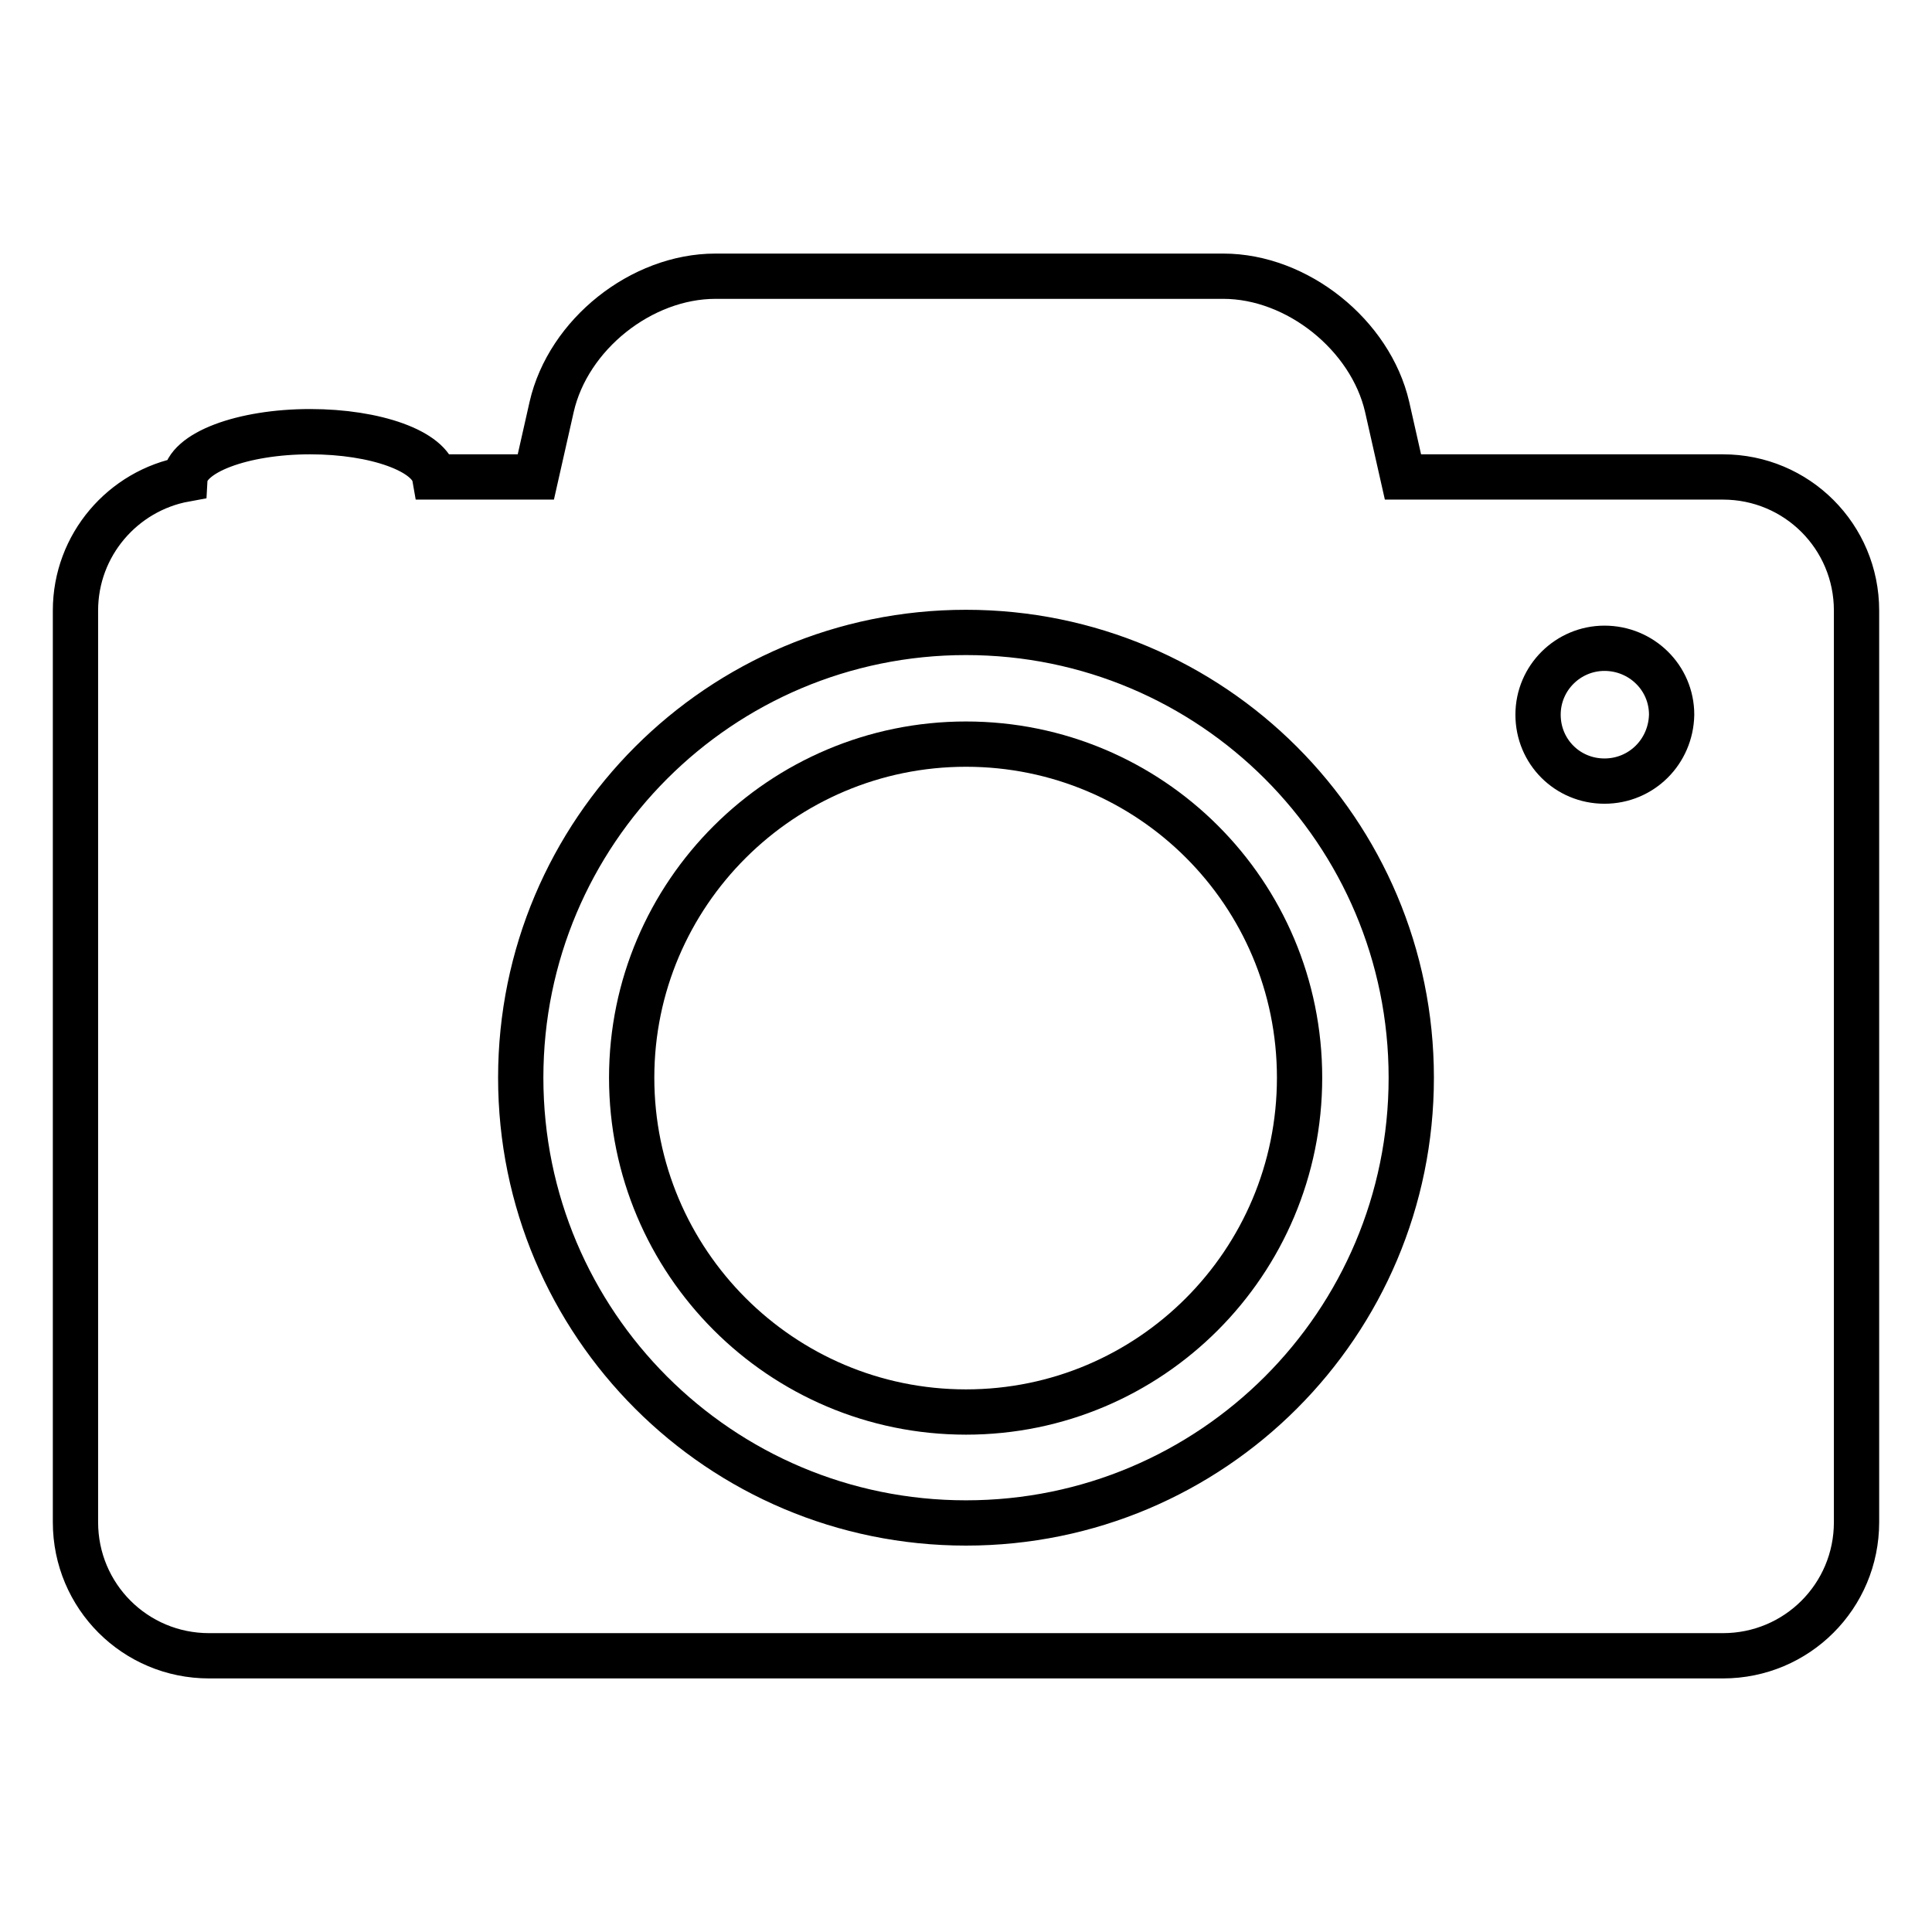 <?xml version="1.0" encoding="utf-8"?>
<!-- Svg Vector Icons : http://www.onlinewebfonts.com/icon -->
<!DOCTYPE svg PUBLIC "-//W3C//DTD SVG 1.1//EN" "http://www.w3.org/Graphics/SVG/1.1/DTD/svg11.dtd">
<svg version="1.1" xmlns="http://www.w3.org/2000/svg" xmlns:xlink="http://www.w3.org/1999/xlink" x="0px" y="0px" viewBox="0 0 256 256" enable-background="new 0 0 256 256" xml:space="preserve">
<g> <path stroke-width="6" fill-opacity="0" stroke="#000000"  d="M83.7,142.8c0,24.4,19.8,44.3,44.3,44.3c24.4,0,44.2-19.8,44.2-44.3S152.4,98.6,128,98.6 C103.6,98.6,83.7,118.4,83.7,142.8z"/> <path stroke-width="6" fill-opacity="0" stroke="#000000"  d="M228.3,63.2h-42.4l-2.1-9.3c-2.2-9.5-11.9-17.3-21.7-17.3H94.8c-9.8,0-19.5,7.7-21.7,17.3l-2.1,9.3H57.6 c-0.6-3.4-7.8-6-16.5-6c-9,0-16.4,2.8-16.6,6.3C16.3,65,10,72.2,10,80.9v120.8c0,9.8,7.9,17.7,17.7,17.7h200.6 c9.8,0,17.7-7.9,17.7-17.7V80.9C246,71.1,238.1,63.2,228.3,63.2L228.3,63.2z M128,201.8c-32.6,0-59-26.4-59-59s26.4-59,59-59 c32.6,0,59,26.4,59,59S160.6,201.8,128,201.8z M212.6,103.5c-4.9,0-8.8-3.9-8.8-8.8c0-4.9,4-8.8,8.8-8.8c4.9,0,8.9,3.9,8.9,8.8 C221.4,99.6,217.5,103.5,212.6,103.5L212.6,103.5z"/></g>
</svg>